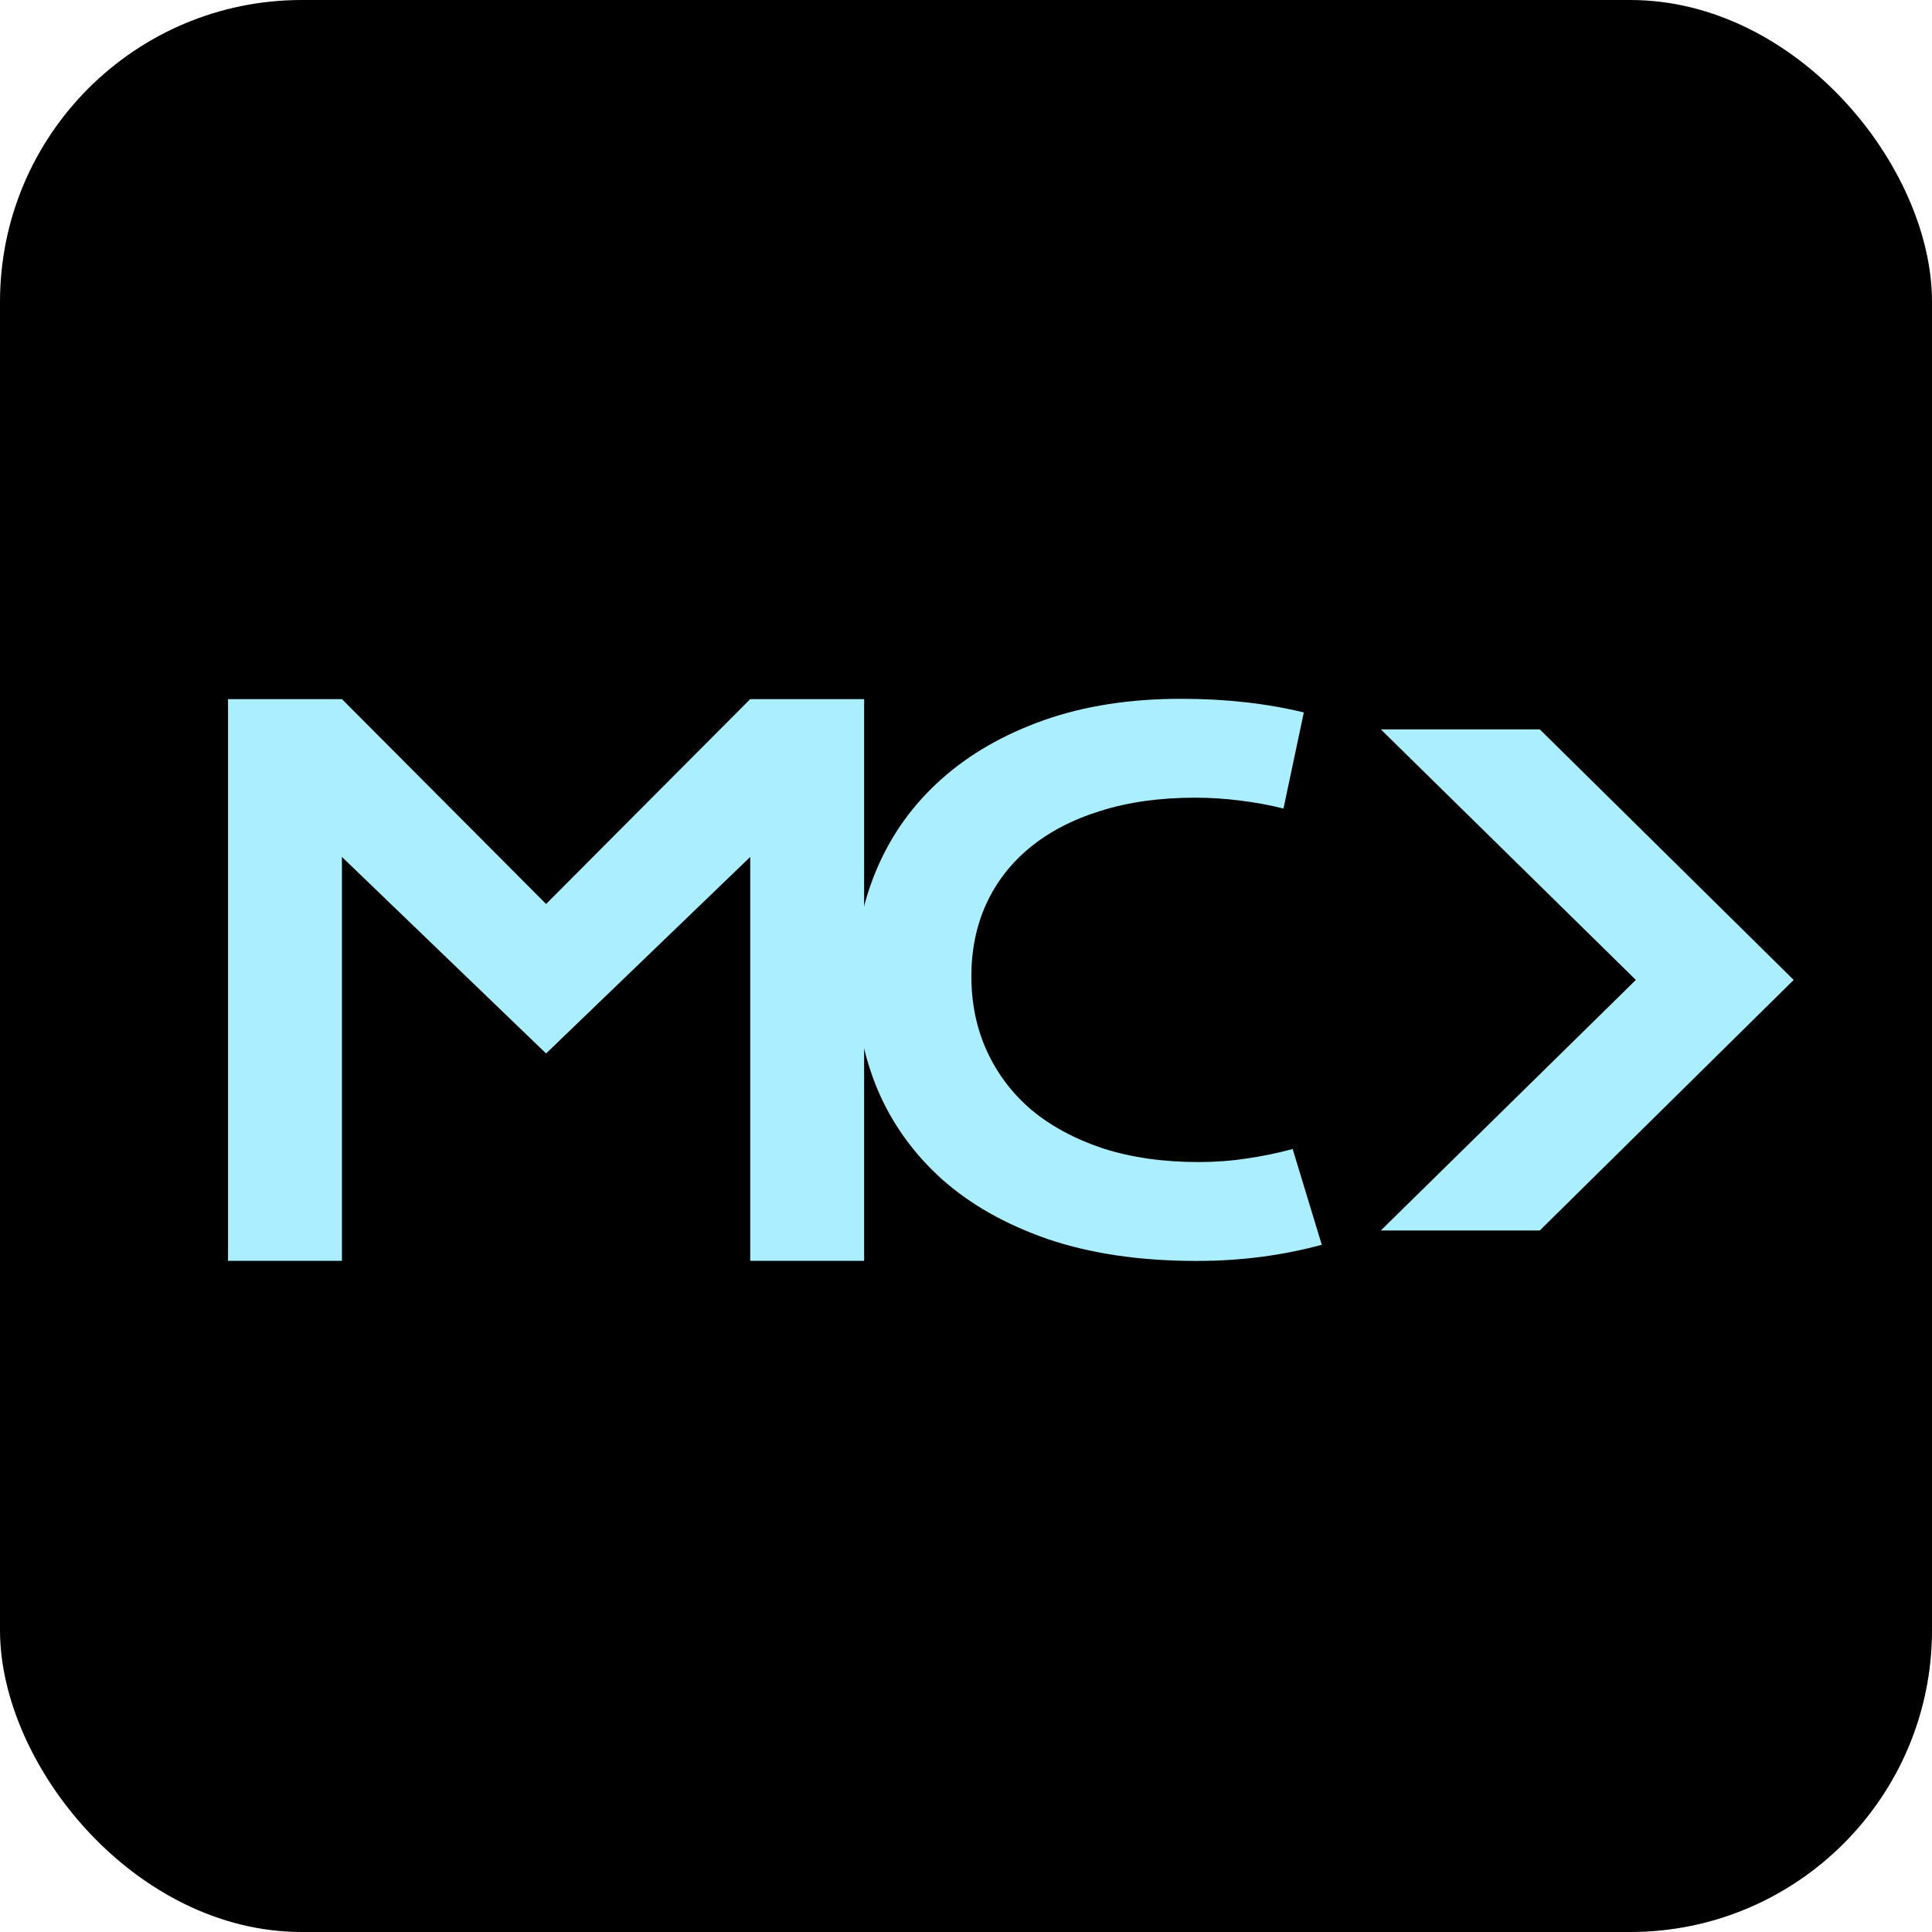 <?xml version="1.0" encoding="UTF-8" standalone="no"?>
<svg xmlns:dc="http://purl.org/dc/elements/1.1/" xmlns:cc="http://creativecommons.org/ns#" xmlns:rdf="http://www.w3.org/1999/02/22-rdf-syntax-ns#" xmlns:svg="http://www.w3.org/2000/svg" xmlns="http://www.w3.org/2000/svg" xmlns:sodipodi="http://sodipodi.sourceforge.net/DTD/sodipodi-0.dtd" xmlns:inkscape="http://www.inkscape.org/namespaces/inkscape" sodipodi:docname="mc.svg" inkscape:version="1.0 (4035a4fb49, 2020-05-01)" id="svg866" version="1.1" viewBox="0 0 18.521 18.521" height="0.729in" width="0.729in">
  <defs id="defs860"/>
  <sodipodi:namedview units="in" fit-margin-bottom="0" fit-margin-right="0" fit-margin-left="0" fit-margin-top="0" inkscape:snap-to-guides="false" inkscape:snap-grids="false" showgrid="false" inkscape:document-rotation="0" inkscape:current-layer="layer1" inkscape:document-units="mm" inkscape:cy="64.487048" inkscape:cx="72.514389" inkscape:zoom="4.2978116" inkscape:pageshadow="2" inkscape:pageopacity="0.0" borderopacity="1.0" bordercolor="#666666" pagecolor="#ffffff" id="base"/>
  <g transform="translate(-52.161,-117.93)" id="layer1" inkscape:groupmode="layer" inkscape:label="Layer 1">
    <rect ry="2.893" y="117.93" x="52.161" height="18.521" width="18.521" id="rect916" style="fill:#000000;fill-opacity:1;stroke:none;stroke-width:6;stroke-linecap:round;stroke-linejoin:round;stroke-miterlimit:4;stroke-dasharray:none;image-rendering:auto"/>
    <g transform="translate(0.07)" id="g974">
      <path id="path868" style="font-style:normal;font-variant:normal;font-weight:500;font-stretch:normal;font-size:10.583px;line-height:1.25;font-family:Poppins;-inkscape-font-specification:'Poppins Medium';display:inline;fill:#aaeeff;fill-opacity:1;stroke:none;stroke-width:0.265" d="m 65.328,124.922 h 1.524 l 2.434,2.402 -2.434,2.402 h -1.524 l 2.445,-2.402 z"/>
      <path d="m 54.277,124.632 h 1.092 l 1.957,1.964 1.957,-1.964 h 1.092 v 5.385 h -1.092 v -3.872 l -1.957,1.884 -1.957,-1.884 v 3.872 h -1.092 z" style="font-style:normal;font-variant:normal;font-weight:normal;font-stretch:normal;font-size:7.056px;line-height:1.25;font-family:'Krona One';-inkscape-font-specification:'Krona One';letter-spacing:-0.667px;word-spacing:0px;white-space:pre;display:inline;fill:#aaeeff;fill-opacity:1;stroke:none;stroke-width:1" id="path899-5"/>
      <path d="m 60.292,127.289 c 0,-0.374 0.071,-0.723 0.212,-1.046 0.141,-0.325 0.345,-0.606 0.612,-0.844 0.269,-0.24 0.596,-0.428 0.982,-0.565 0.388,-0.137 0.826,-0.205 1.315,-0.205 0.428,0 0.82,0.044 1.177,0.131 -0.195,0.921 0,0 -0.195,0.921 -0.135,-0.034 -0.275,-0.059 -0.42,-0.077 -0.143,-0.018 -0.286,-0.027 -0.427,-0.027 -0.341,0 -0.644,0.043 -0.911,0.128 -0.267,0.083 -0.492,0.201 -0.676,0.353 -0.182,0.15 -0.321,0.331 -0.417,0.541 -0.094,0.208 -0.141,0.438 -0.141,0.689 0,0.26 0.049,0.499 0.148,0.716 0.099,0.217 0.241,0.406 0.427,0.565 0.188,0.157 0.417,0.28 0.686,0.37 0.271,0.087 0.577,0.131 0.918,0.131 0.155,0 0.308,-0.011 0.461,-0.034 0.152,-0.022 0.299,-0.053 0.44,-0.091 0.279,0.918 0,0 0.279,0.918 -0.377,0.103 -0.777,0.155 -1.2,0.155 -0.54,0 -1.014,-0.07 -1.422,-0.208 -0.408,-0.141 -0.749,-0.334 -1.022,-0.578 -0.273,-0.247 -0.48,-0.536 -0.619,-0.868 -0.137,-0.334 -0.205,-0.693 -0.205,-1.076 z" style="font-style:normal;font-variant:normal;font-weight:normal;font-stretch:normal;font-size:10.583px;line-height:1.25;font-family:'Krona One';-inkscape-font-specification:'Krona One';letter-spacing:0px;word-spacing:0px;white-space:pre;display:inline;fill:#aaeeff;fill-opacity:1;stroke:none;stroke-width:0.172" id="path918" sodipodi:nodetypes="ccccscccscccssccssccsccccc"/>
    </g>
  </g>
</svg>